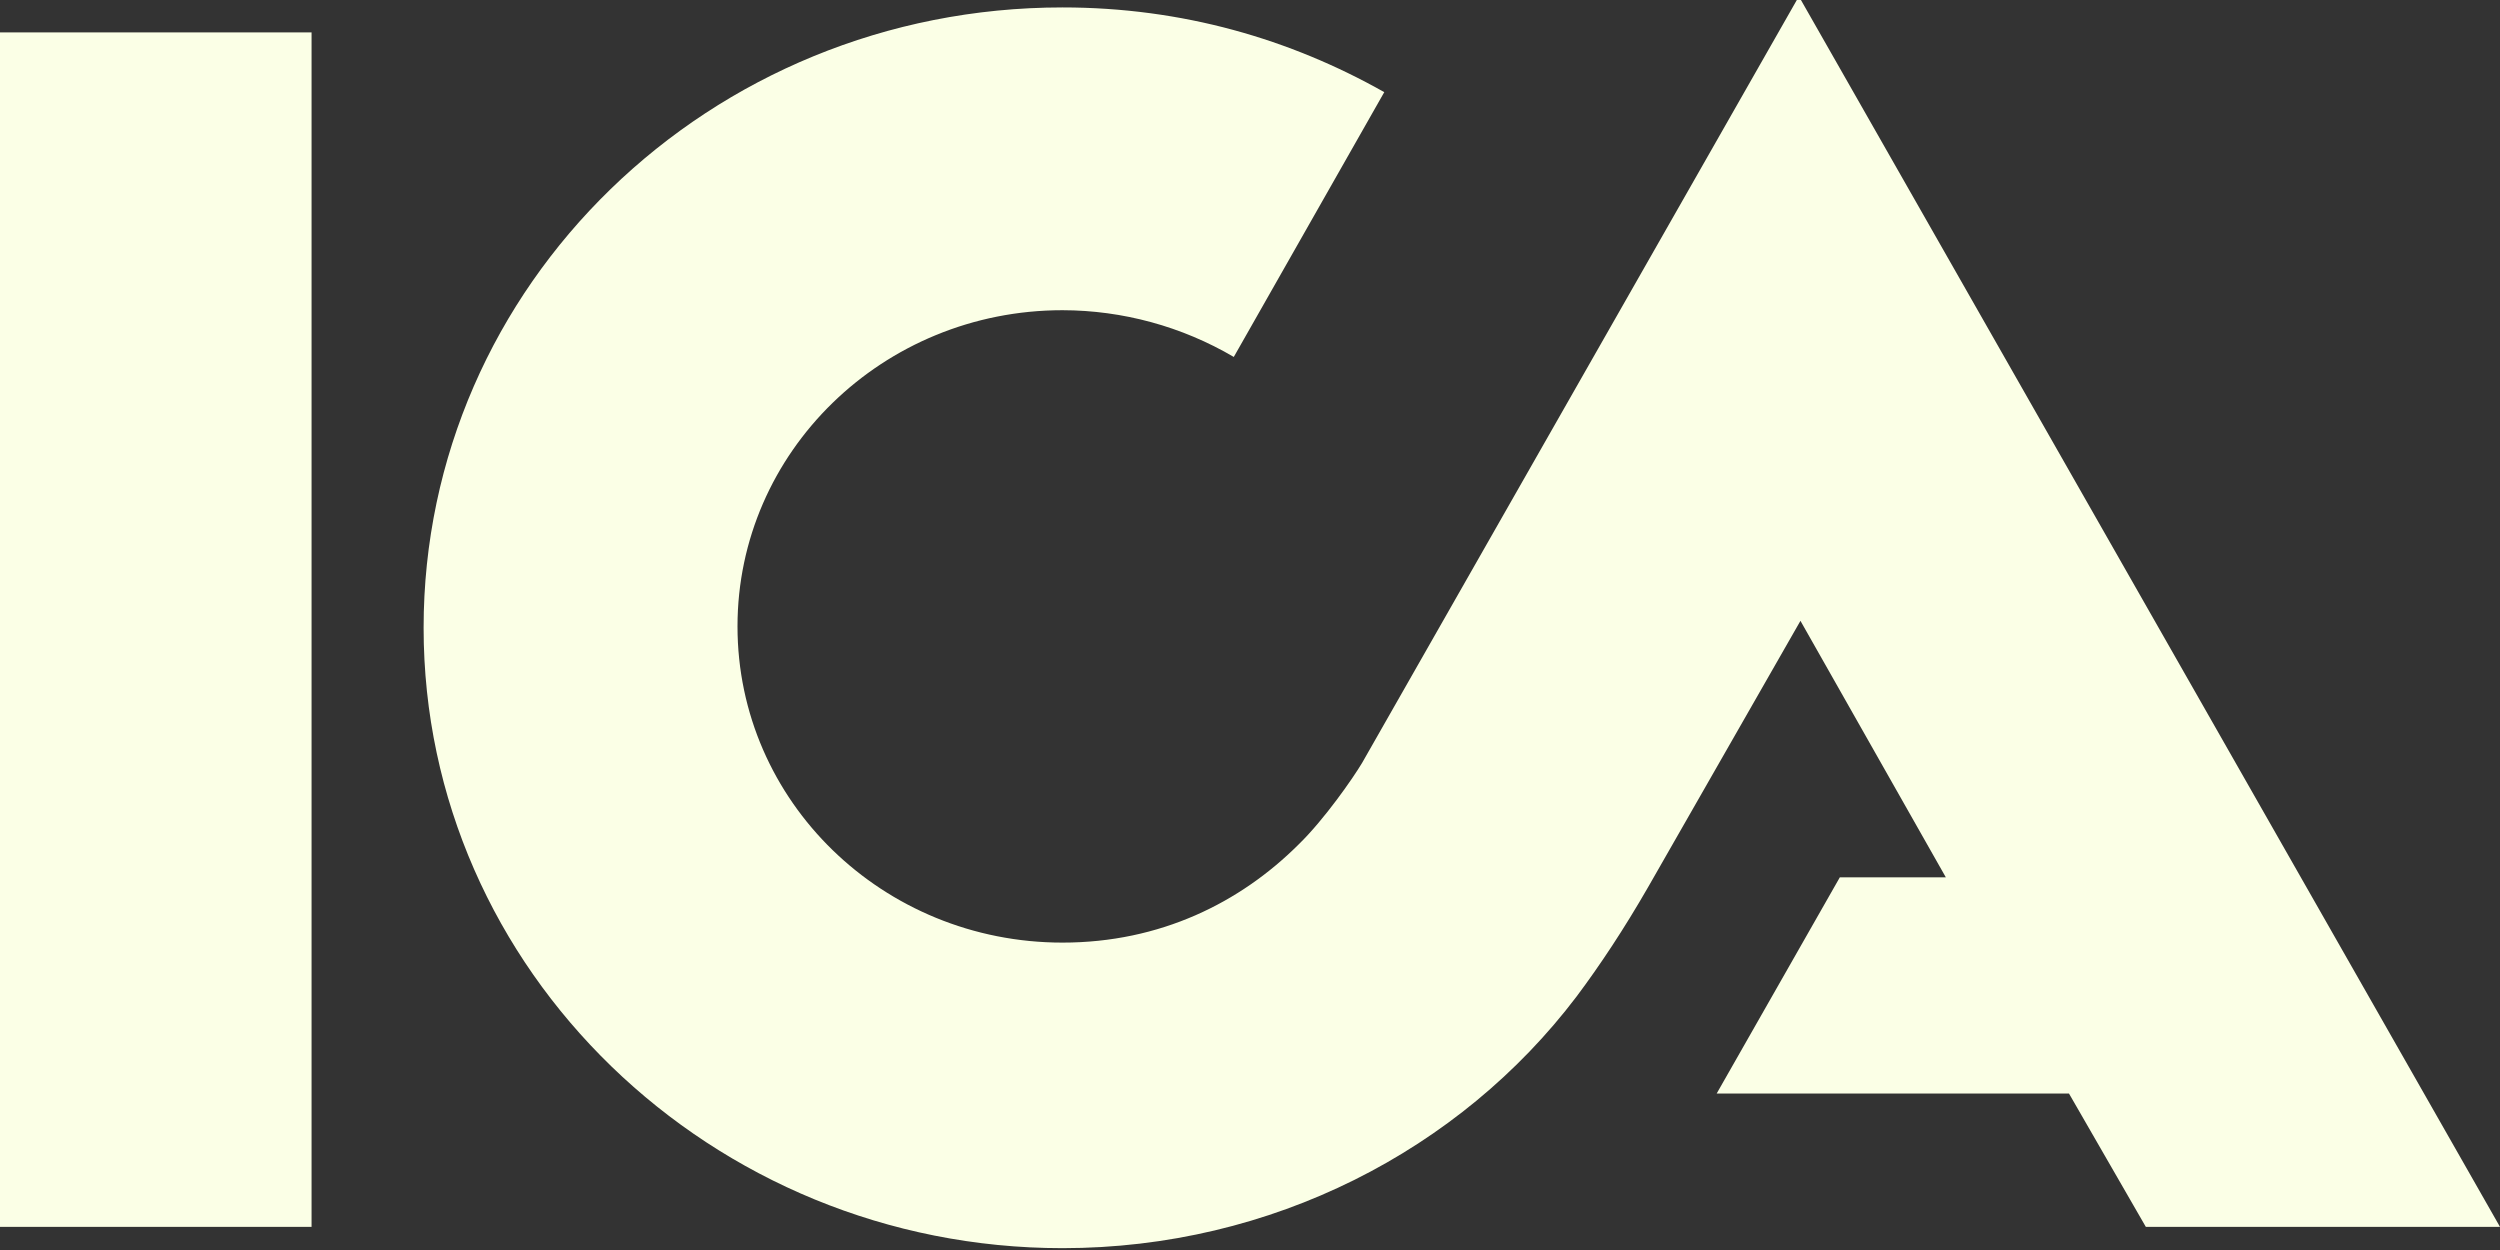 <svg width="72" height="36" viewBox="0 0 72 36" fill="none" xmlns="http://www.w3.org/2000/svg">
<rect x="0" y="0" width="72" height="36" fill="#333333" stroke="none"/>
<g clip-path="url(#clip0_85_134)">
<path fill-rule="evenodd" clip-rule="evenodd" d="M51.867 0L72 35.334H61.8L59.587 31.494H49.44L52.987 25.267H56.04L51.853 17.88L47.467 25.547C46.777 26.747 46.08 27.8 45.4 28.707C42.053 33.12 36.627 35.947 30.6 35.947C20.493 35.947 12.2 27.947 12.2 18.08C12.2 8.214 20.427 0.214 30.6 0.214C34.053 0.214 37.16 1.126 39.867 2.654L35.533 10.28C34.037 9.402 32.335 8.937 30.6 8.934C25.427 8.934 21.24 13.014 21.24 18.04C21.24 23.08 25.427 27.147 30.6 27.147C33.413 27.147 35.72 25.996 37.4 24.32C38.14 23.602 38.973 22.4 39.227 21.974L51.84 -0.16L51.867 0ZM0 35.334V0.934H8.973V35.334H0Z" fill="#FBFFE6"/>
</g>
<defs>
<clipPath id="clip0_85_134">
<rect width="72" height="36" fill="white" transform="translate(0 0)"/>
</clipPath>
</defs>
</svg>
